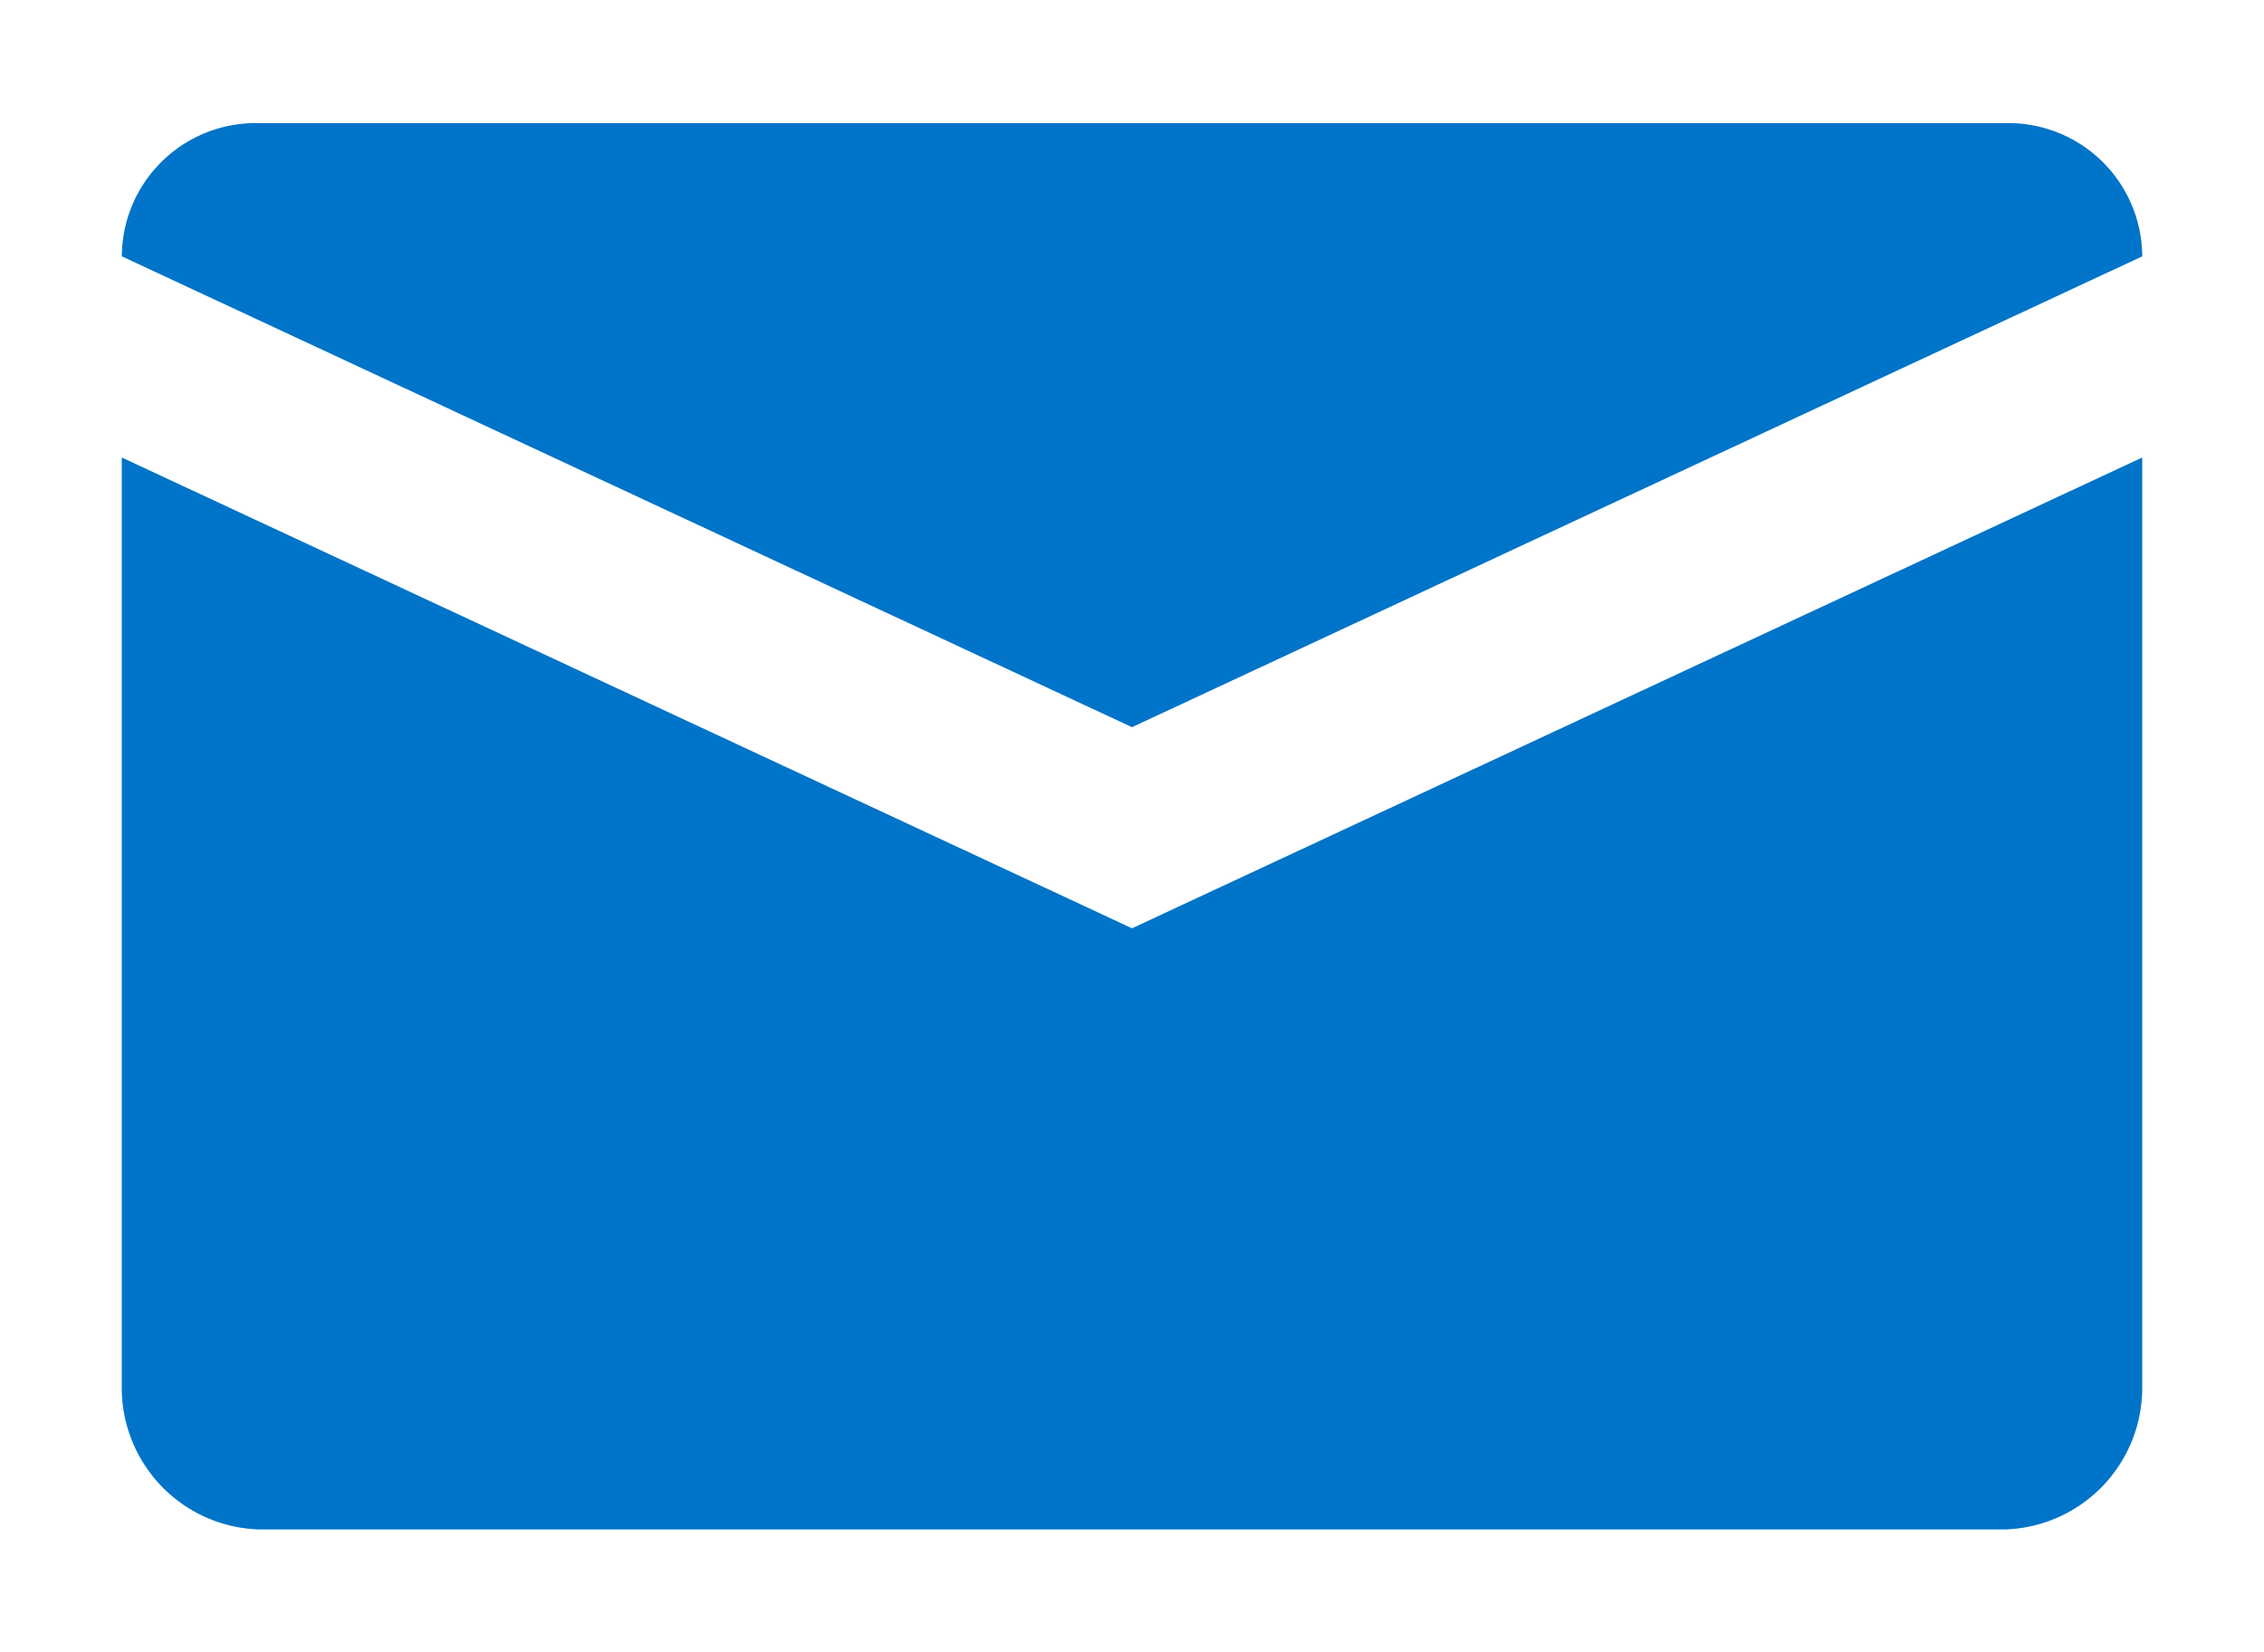 <svg xmlns="http://www.w3.org/2000/svg" width="37" height="27" viewBox="0 0 37 27">
<defs>
    <style>
      .cls-1 {
        fill: #0074c8;
        fill-rule: evenodd;
      }
    </style>
  </defs>
  <path id="email" class="cls-1" d="M32.785,24.992H4.215a2.315,2.315,0,0,1-2.225-2.324V7.476L18.5,15.169,35.01,7.476V22.668A2.315,2.315,0,0,1,32.785,24.992ZM4.215,2.012A2.187,2.187,0,0,0,1.991,4.189L18.5,11.883,35.01,4.189a2.187,2.187,0,0,0-2.225-2.177H4.215Z"/>
</svg>
